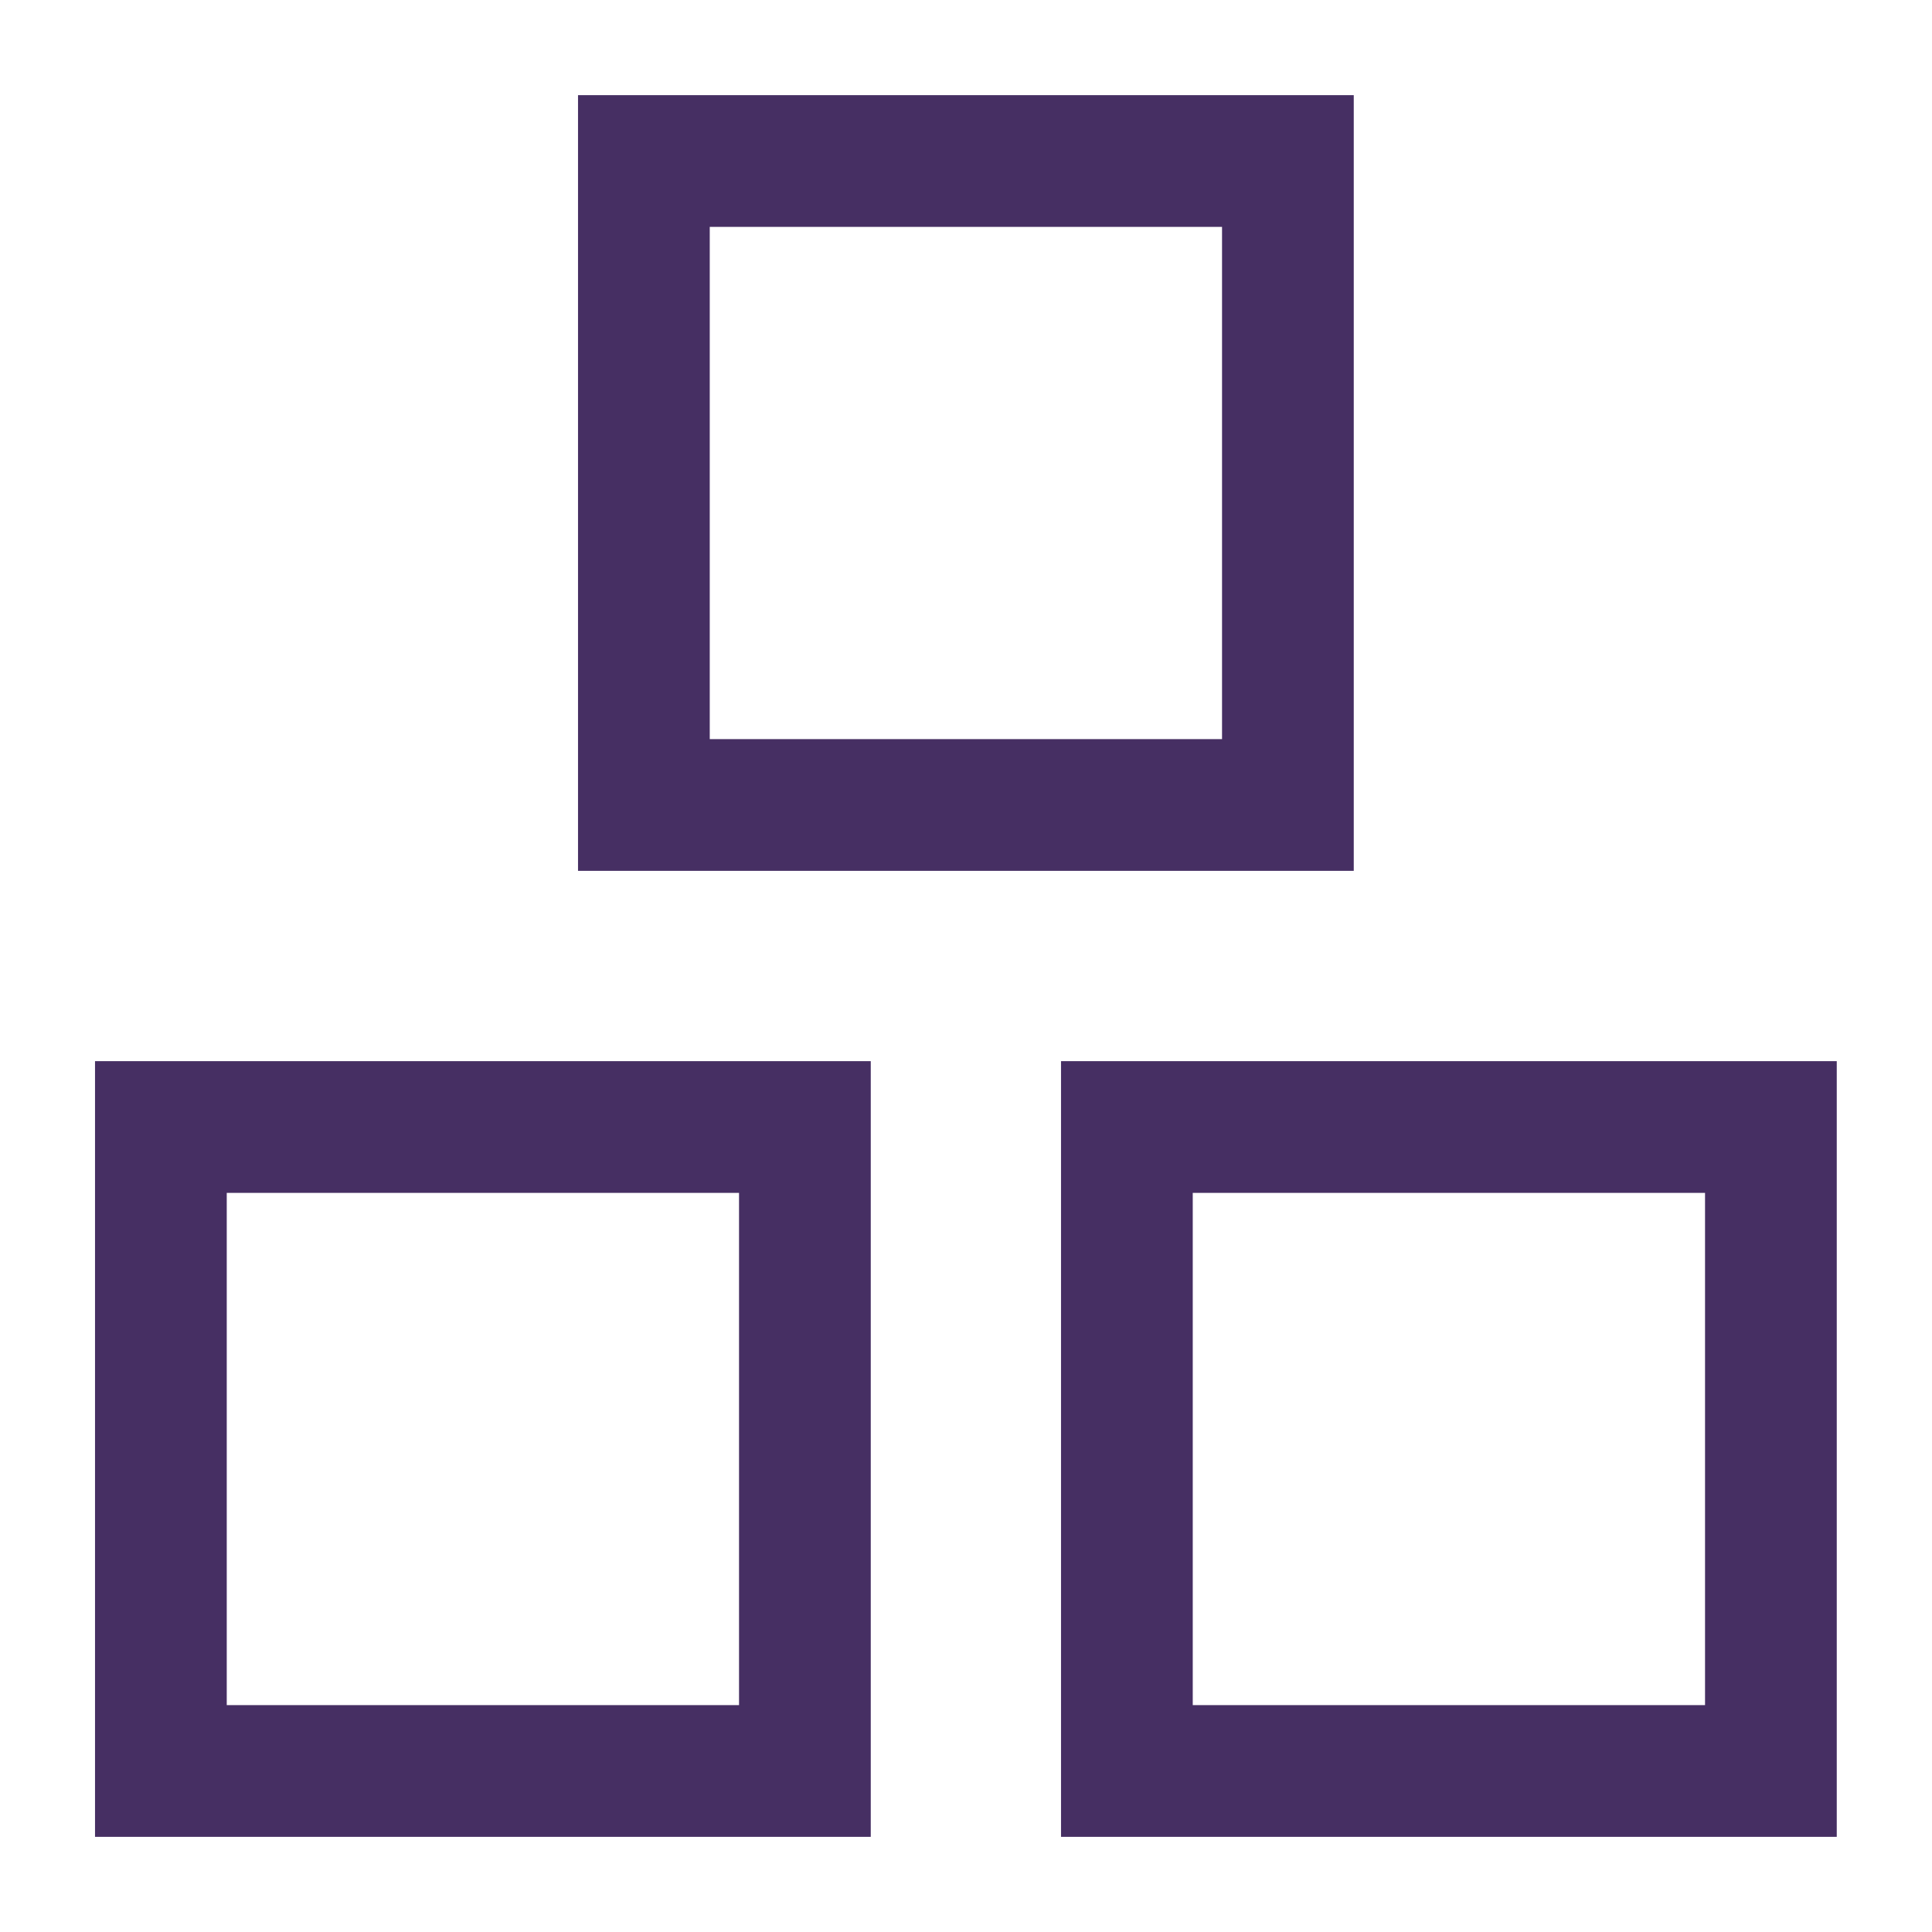 <svg width="44" height="44" viewBox="0 0 44 44" fill="none" xmlns="http://www.w3.org/2000/svg">
<path d="M3.664 25.667H18.331V40.333H3.664V25.667Z" stroke="#462F63" stroke-width="3"/>
<path d="M25.664 25.667H40.331V40.333H25.664V25.667Z" stroke="#462F63" stroke-width="3"/>
<path d="M14.664 3.667H29.331V18.333H14.664V3.667Z" stroke="#462F63" stroke-width="3"/>
</svg>
